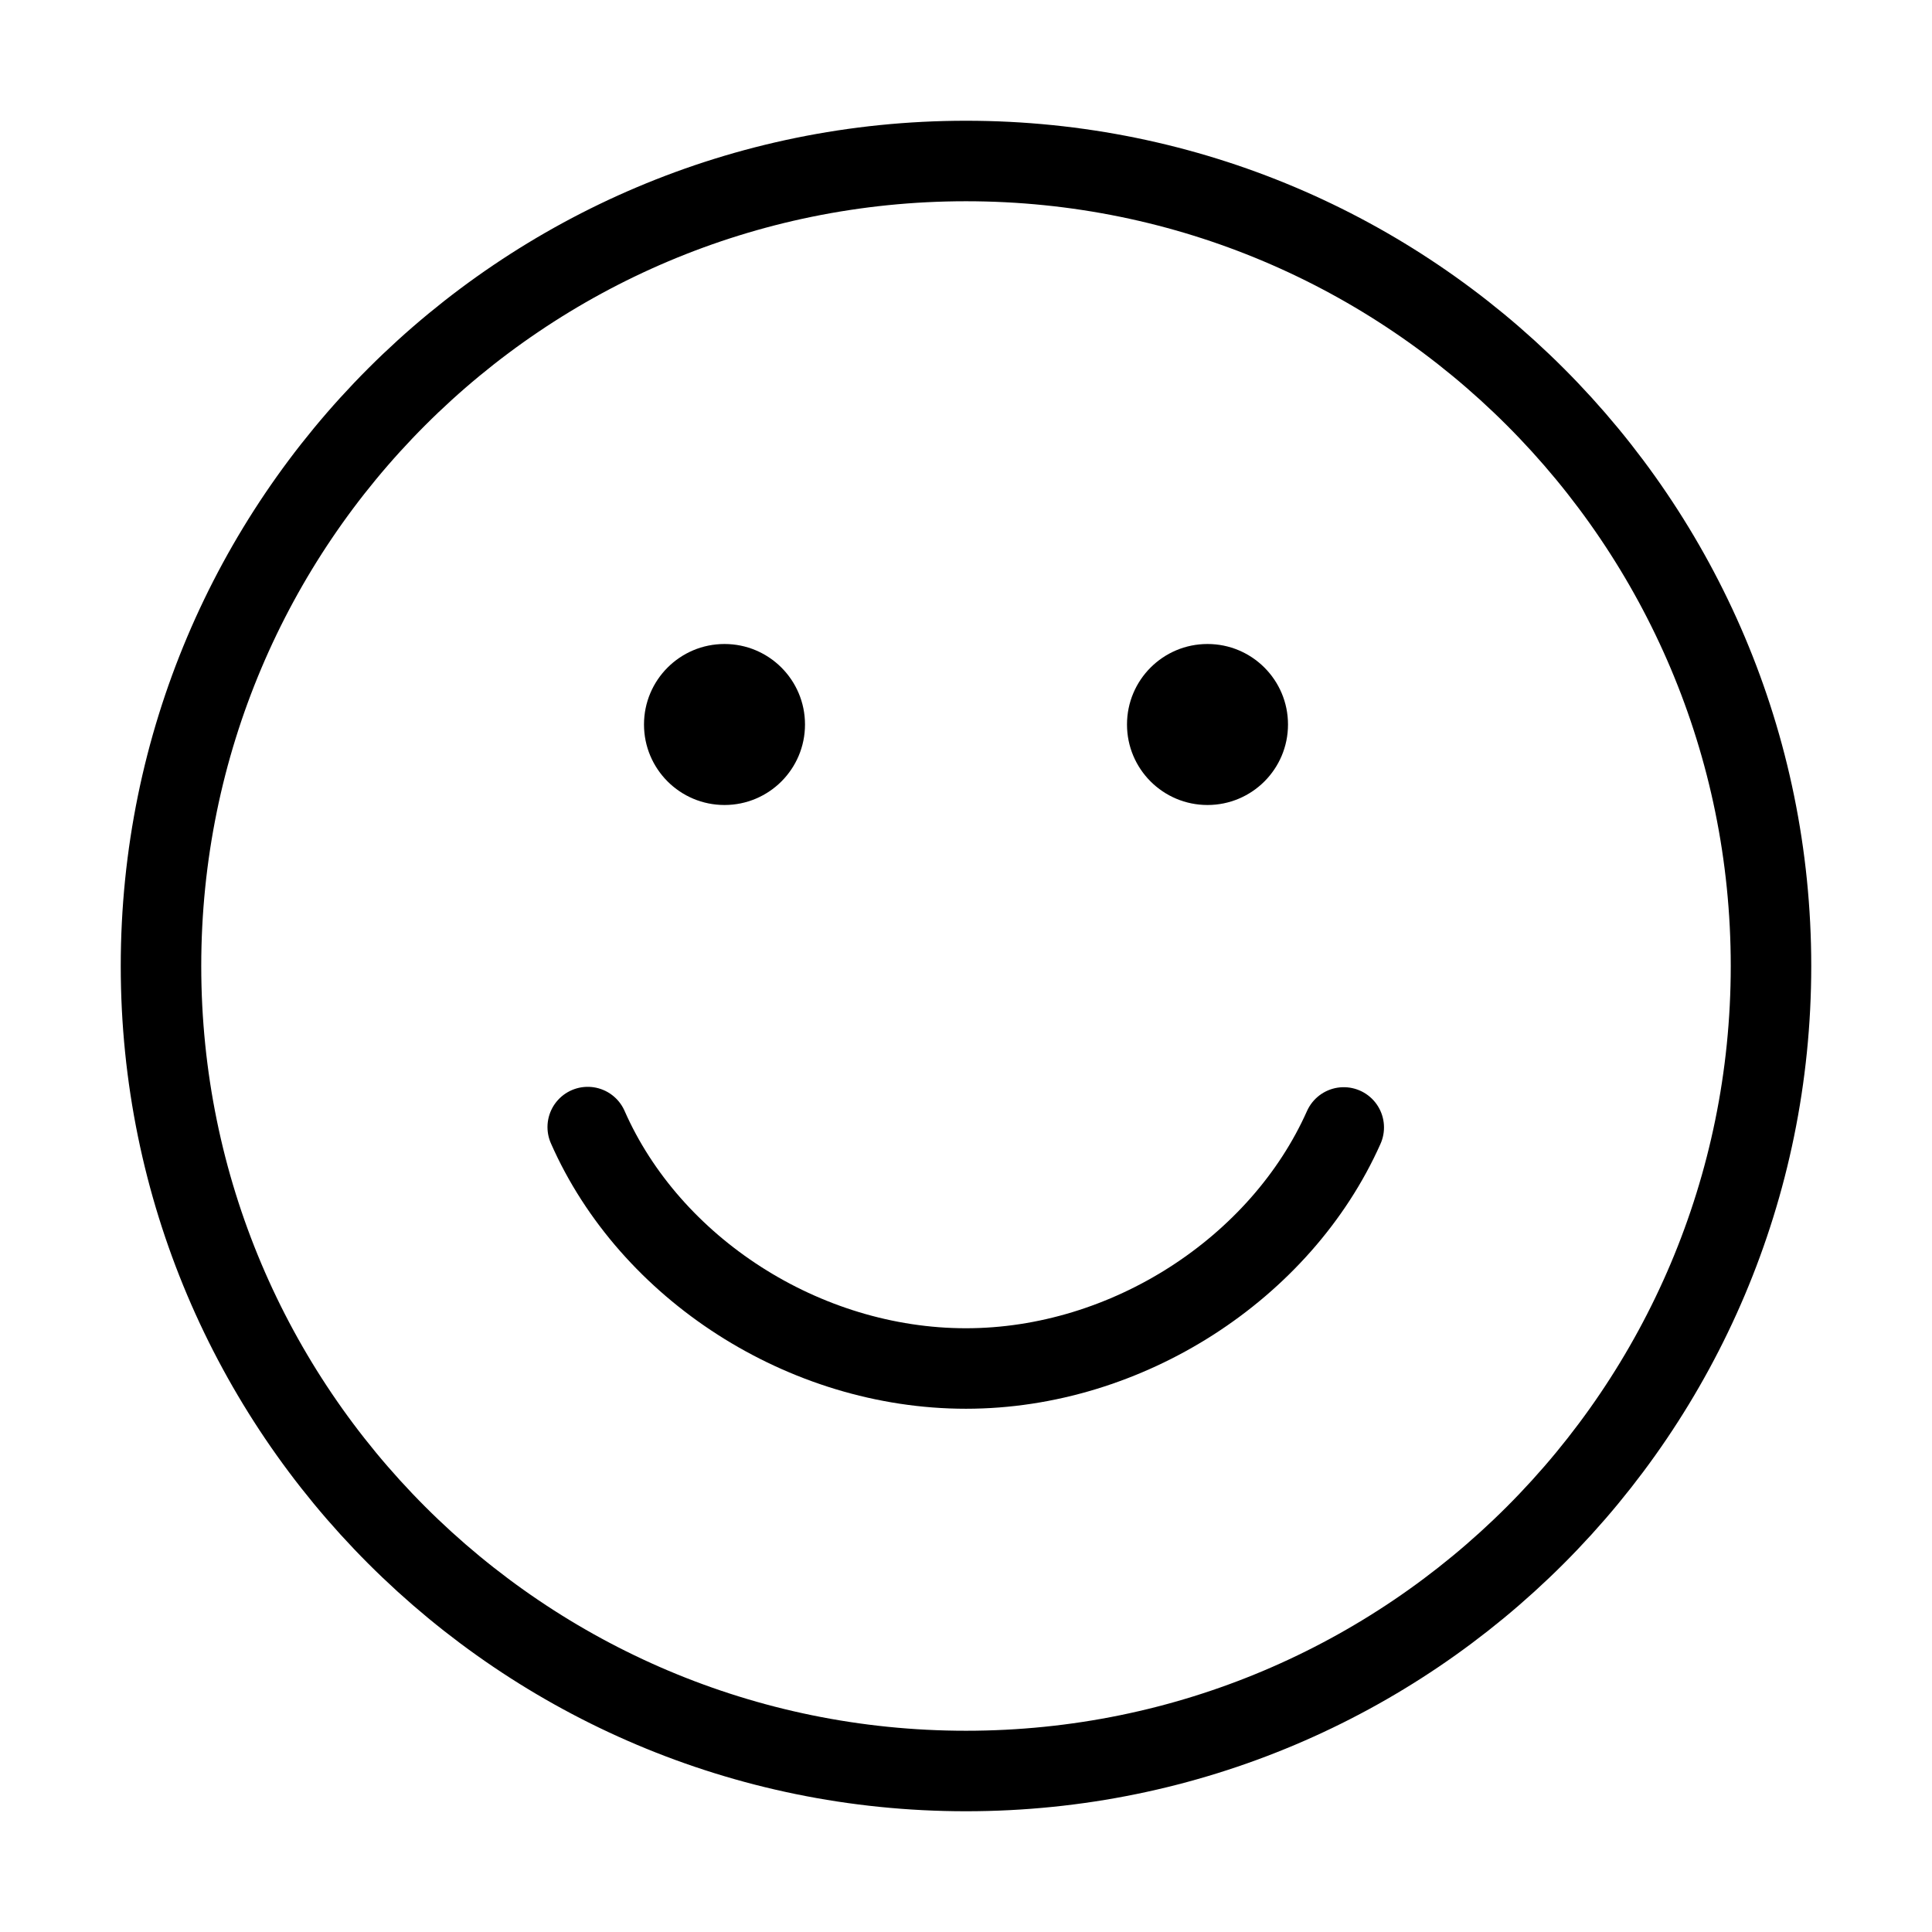 <svg fill="none" height="48" width="48" xmlns="http://www.w3.org/2000/svg"><path d="m14.602 28.002c1.545 3.513 5.374 5.998 9.397 5.998 4.006 0 7.828-2.491 9.386-5.989" stroke="#000" stroke-linecap="round" stroke-width="2"/><g clip-rule="evenodd" fill-rule="evenodd"><path d="m18 20c1.105 0 2-.895 2-2s-.895-2-2-2-2 .895-2 2 .895 2 2 2z" fill="#000"/><path d="m30 20c1.105 0 2-.895 2-2s-.895-2-2-2-2 .895-2 2 .895 2 2 2z" fill="#000"/><path d="m24 44c11.046 0 20-8.954 20-20s-8.954-20-20-20-20 8.954-20 20 8.954 20 20 20z" stroke="#000" stroke-width="2"/></g></svg>